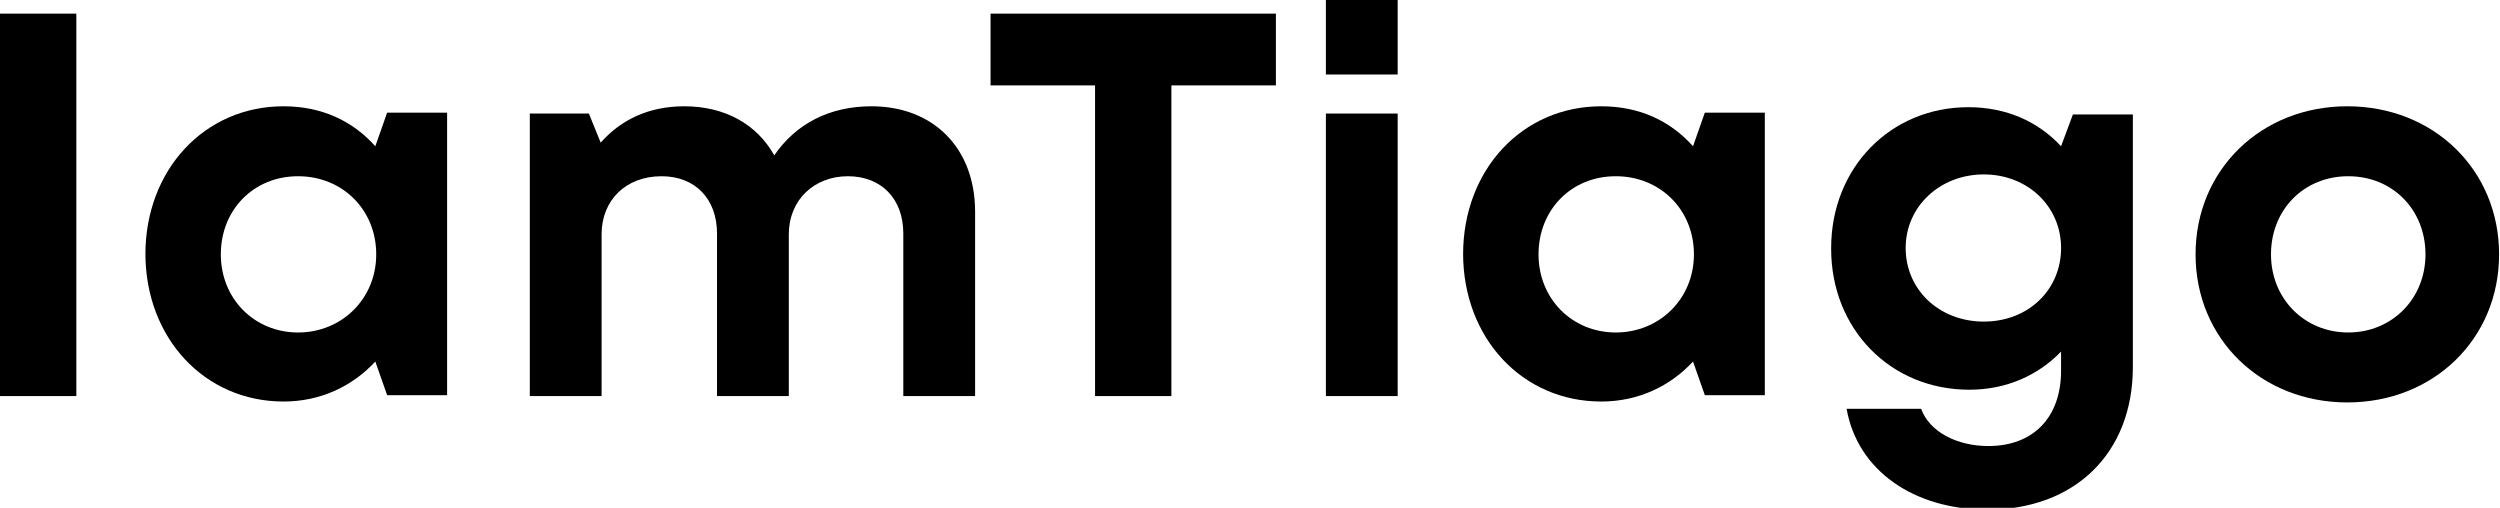 <svg width="896" height="182" viewBox="0 0 896 182" fill="none" xmlns="http://www.w3.org/2000/svg">
<g clip-path="url(#clip0_190_43)">
<path d="M0 4.884H27.359V141.954H0V4.884Z" fill="black"/>
<path d="M52.112 91.162C52.112 60.883 73.282 38.093 101.618 38.093C115.298 38.093 126.372 43.302 134.514 52.418L138.748 40.372H160.244V141.628H138.748L134.514 129.581C126.372 138.372 114.972 143.907 101.618 143.907C73.282 143.907 52.112 121.116 52.112 90.837V91.162ZM134.84 91.162C134.84 75.209 122.789 63.163 106.83 63.163C90.87 63.163 79.145 75.209 79.145 91.162C79.145 107.116 91.196 119.163 106.83 119.163C122.463 119.163 134.84 107.116 134.84 91.162Z" fill="black"/>
<path d="M189.557 40.697H211.053L215.287 51.116C222.778 42.651 232.875 38.093 245.252 38.093C259.908 38.093 271.308 44.604 277.496 55.674C285.313 44.279 297.364 38.093 312.346 38.093C334.494 38.093 349.476 53.069 349.476 75.86V141.953H323.745V83.674C323.745 71.302 315.929 63.163 303.878 63.163C291.827 63.163 282.707 71.628 282.707 84V141.953H256.977V83.674C256.977 71.302 249.16 63.163 237.109 63.163C224.407 63.163 215.613 71.628 215.613 84V141.953H189.883V40.697H189.557Z" fill="black"/>
<path d="M392.468 30.605H355.013V4.884H457.282V30.605H419.827V141.954H392.468V30.605Z" fill="black"/>
<path d="M475.196 40.697H500.926V141.953H475.196V40.697Z" fill="black"/>
<path d="M475.196 26.698H500.926V0H475.196V26.698Z" fill="black"/>
<path d="M524.376 91.162C524.376 60.883 545.547 38.093 573.883 38.093C587.562 38.093 598.636 43.302 606.778 52.418L611.013 40.372H632.509V141.628H611.013L606.778 129.581C598.636 138.372 587.237 143.907 573.883 143.907C545.547 143.907 524.376 121.116 524.376 90.837V91.162ZM607.104 91.162C607.104 75.209 595.053 63.163 579.094 63.163C563.135 63.163 551.41 75.209 551.41 91.162C551.41 107.116 563.46 119.163 579.094 119.163C594.728 119.163 607.104 107.116 607.104 91.162Z" fill="black"/>
<path d="M656.285 88.884C656.285 60.233 677.455 38.419 705.466 38.419C719.145 38.419 730.544 43.628 738.687 52.419L742.921 41.024H764.417V131.535C764.417 162.465 743.572 182.652 712.305 182.652C685.924 182.652 665.73 168.651 661.822 146.512H688.529C691.46 154.651 701.231 159.861 712.631 159.861C728.59 159.861 738.687 149.768 738.687 132.838V126C730.544 134.465 719.145 139.675 705.791 139.675C677.455 139.675 656.285 117.861 656.285 89.21V88.884ZM738.687 88.884C738.687 73.907 726.636 62.512 711.002 62.512C695.369 62.512 682.992 73.907 682.992 88.884C682.992 103.861 695.043 115.256 711.002 115.256C726.962 115.256 738.687 103.861 738.687 88.884Z" fill="black"/>
<path d="M786.891 91.162C786.891 60.883 810.341 38.093 841.282 38.093C872.224 38.093 895.674 60.883 895.674 91.162C895.674 121.442 872.224 144.232 841.282 144.232C810.341 144.232 786.891 121.442 786.891 91.162ZM869.293 91.162C869.293 75.209 857.567 63.163 841.608 63.163C825.649 63.163 813.924 75.209 813.924 91.162C813.924 107.116 825.975 119.163 841.608 119.163C857.242 119.163 869.293 107.116 869.293 91.162Z" fill="black"/>
</g>
<defs>
<clipPath id="clip0_190_43">
<rect width="896" height="182" fill="white"/>
</clipPath>
</defs>
</svg>
